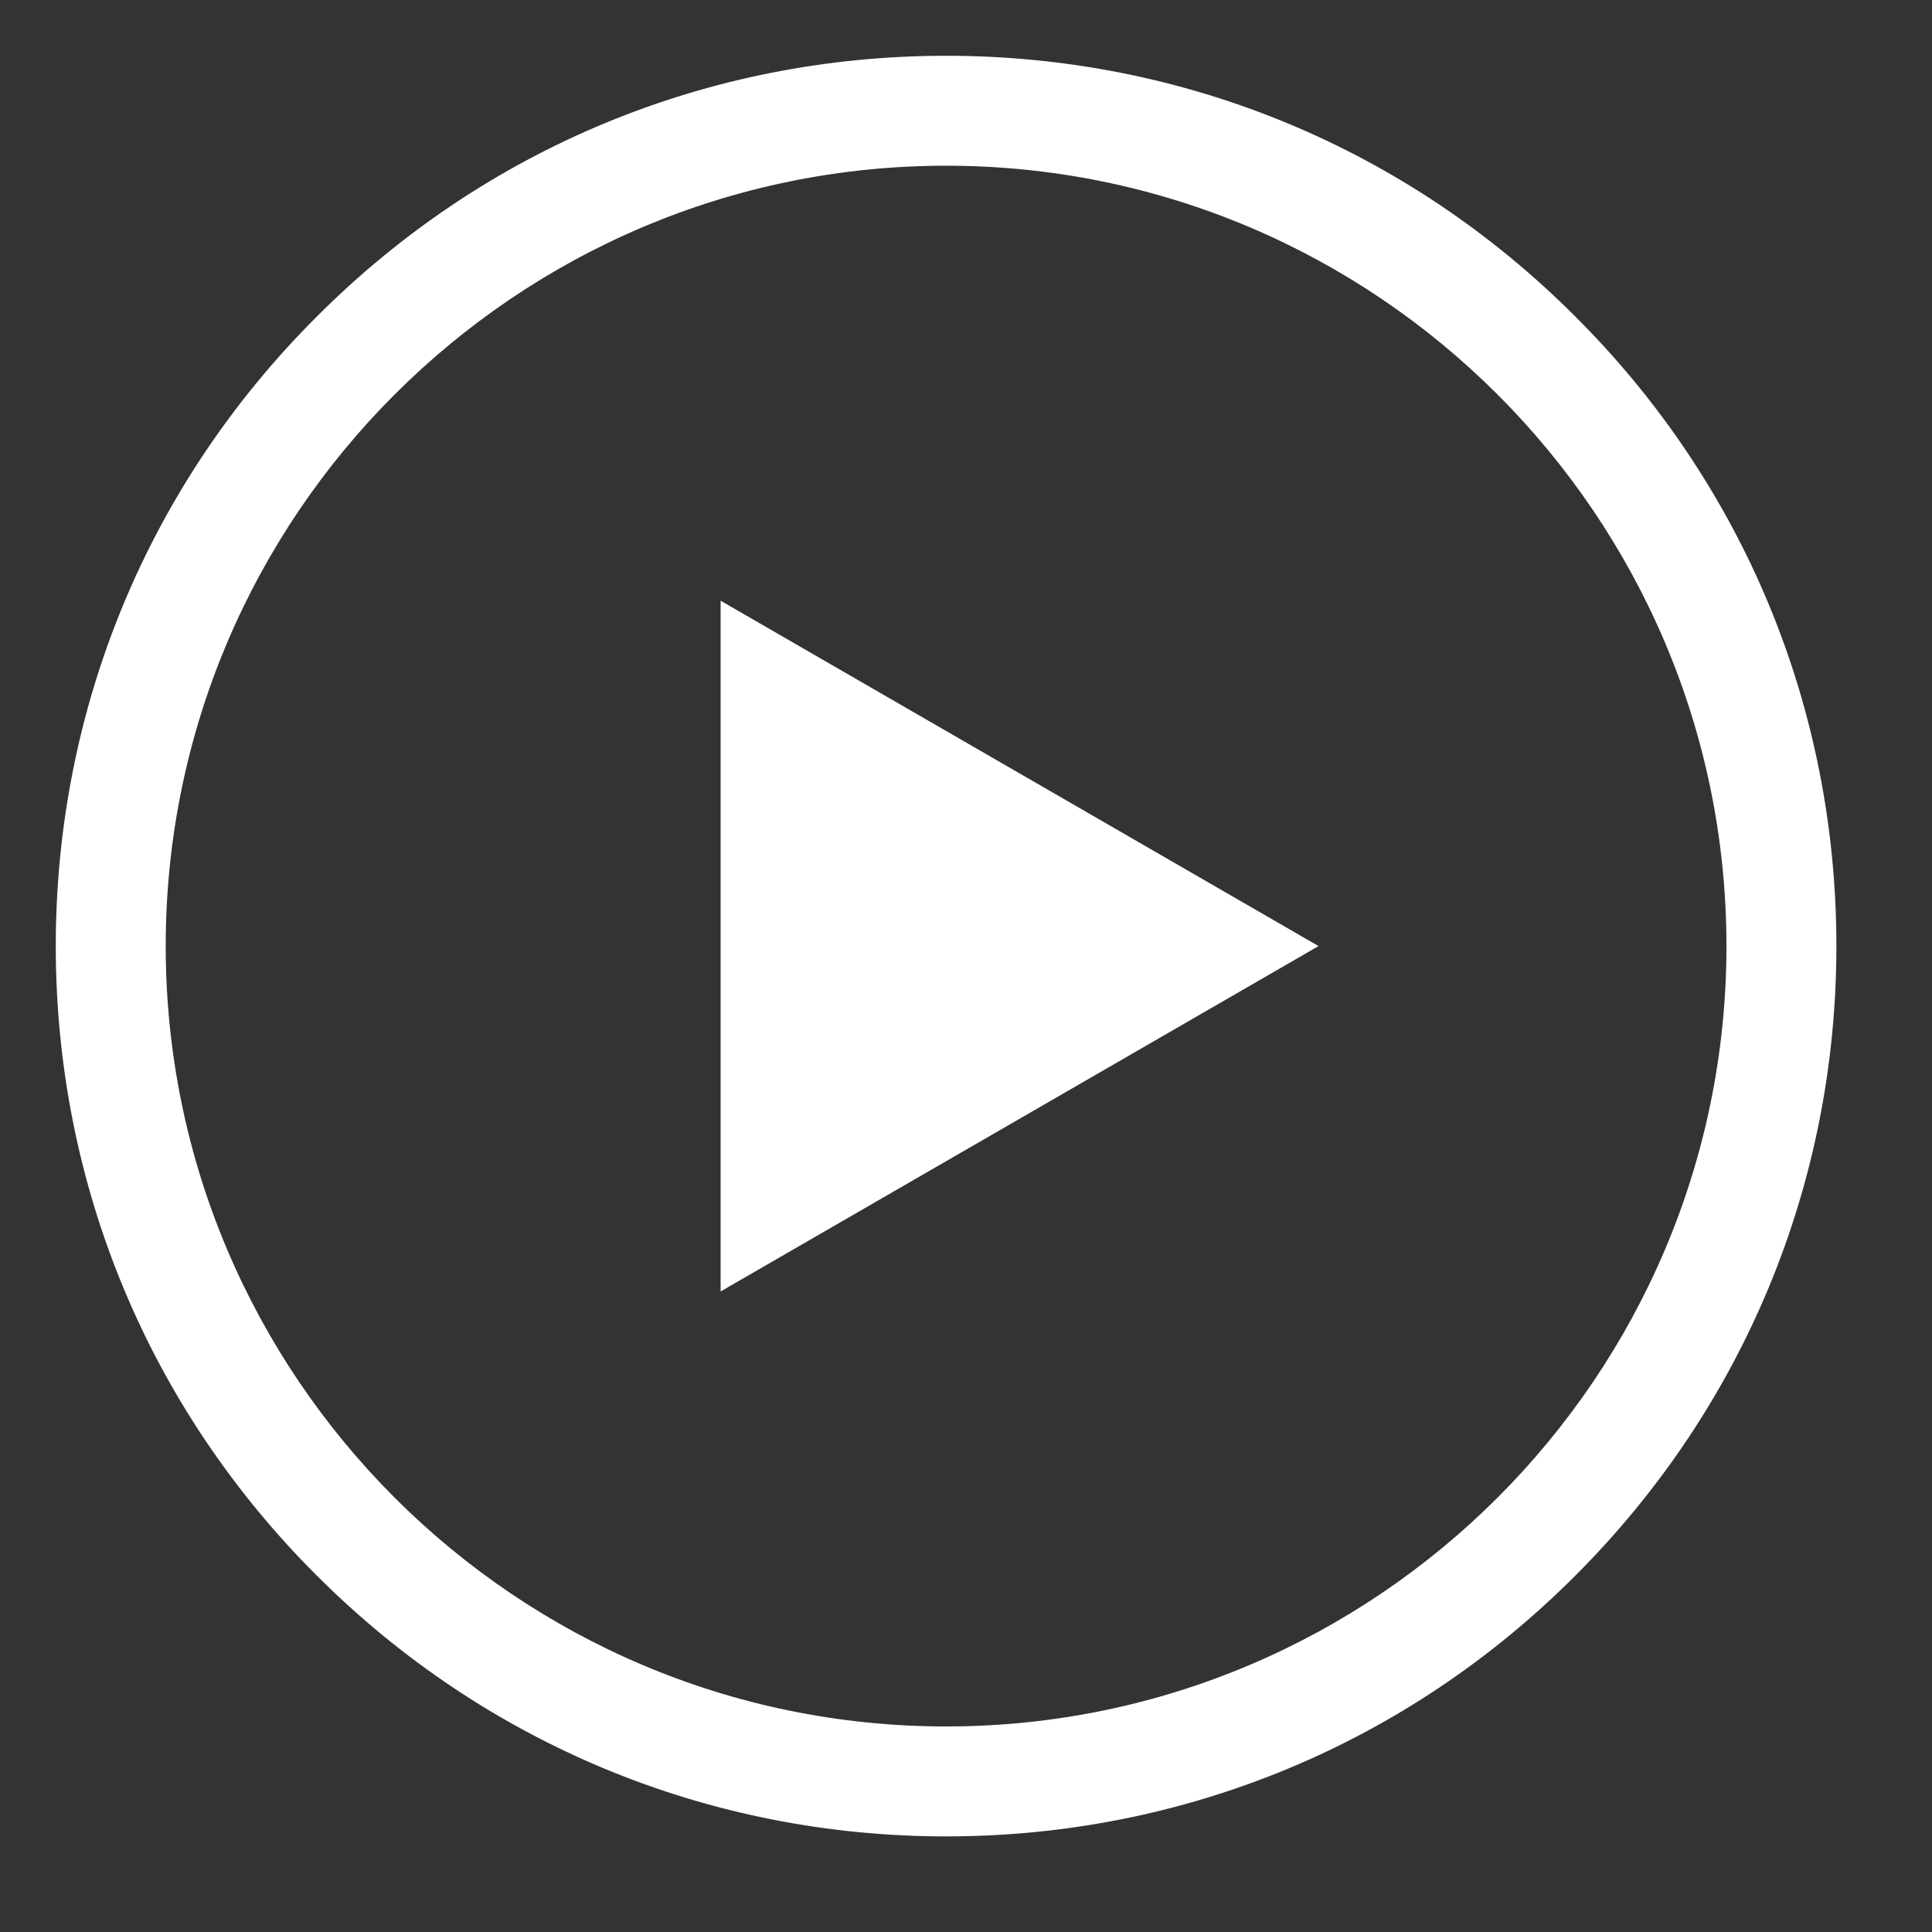 <?xml version="1.0" encoding="UTF-8"?> <!-- Generator: Adobe Illustrator 28.2.0, SVG Export Plug-In . SVG Version: 6.00 Build 0) --> <svg xmlns="http://www.w3.org/2000/svg" xmlns:xlink="http://www.w3.org/1999/xlink" version="1.1" id="Layer_1" x="0px" y="0px" viewBox="0 0 485 485" style="enable-background:new 0 0 485 485;" xml:space="preserve"><rect x="0" y="0" width="485" height="485" fill="#333333" stroke="none"/> <style type="text/css"> .st0{fill:#FFFFFF;} </style> <g> <path class="st0" d="M395.5,79.5C353.3,37.2,297.2,14,237.5,14s-115.8,23.2-158,65.5C37.2,121.7,14,177.8,14,237.5 s23.2,115.8,65.5,158c42.2,42.2,98.3,65.5,158,65.5s115.8-23.2,158-65.5c42.2-42.2,65.5-98.3,65.5-158S437.8,121.7,395.5,79.5z M237.5,433.4c-108,0-195.9-87.9-195.9-195.9S129.5,41.6,237.5,41.6s195.9,87.9,195.9,195.9S345.5,433.4,237.5,433.4z"></path> <polygon class="st0" points="180.9,324.2 331,237.5 180.9,150.8 "></polygon> </g> </svg> 